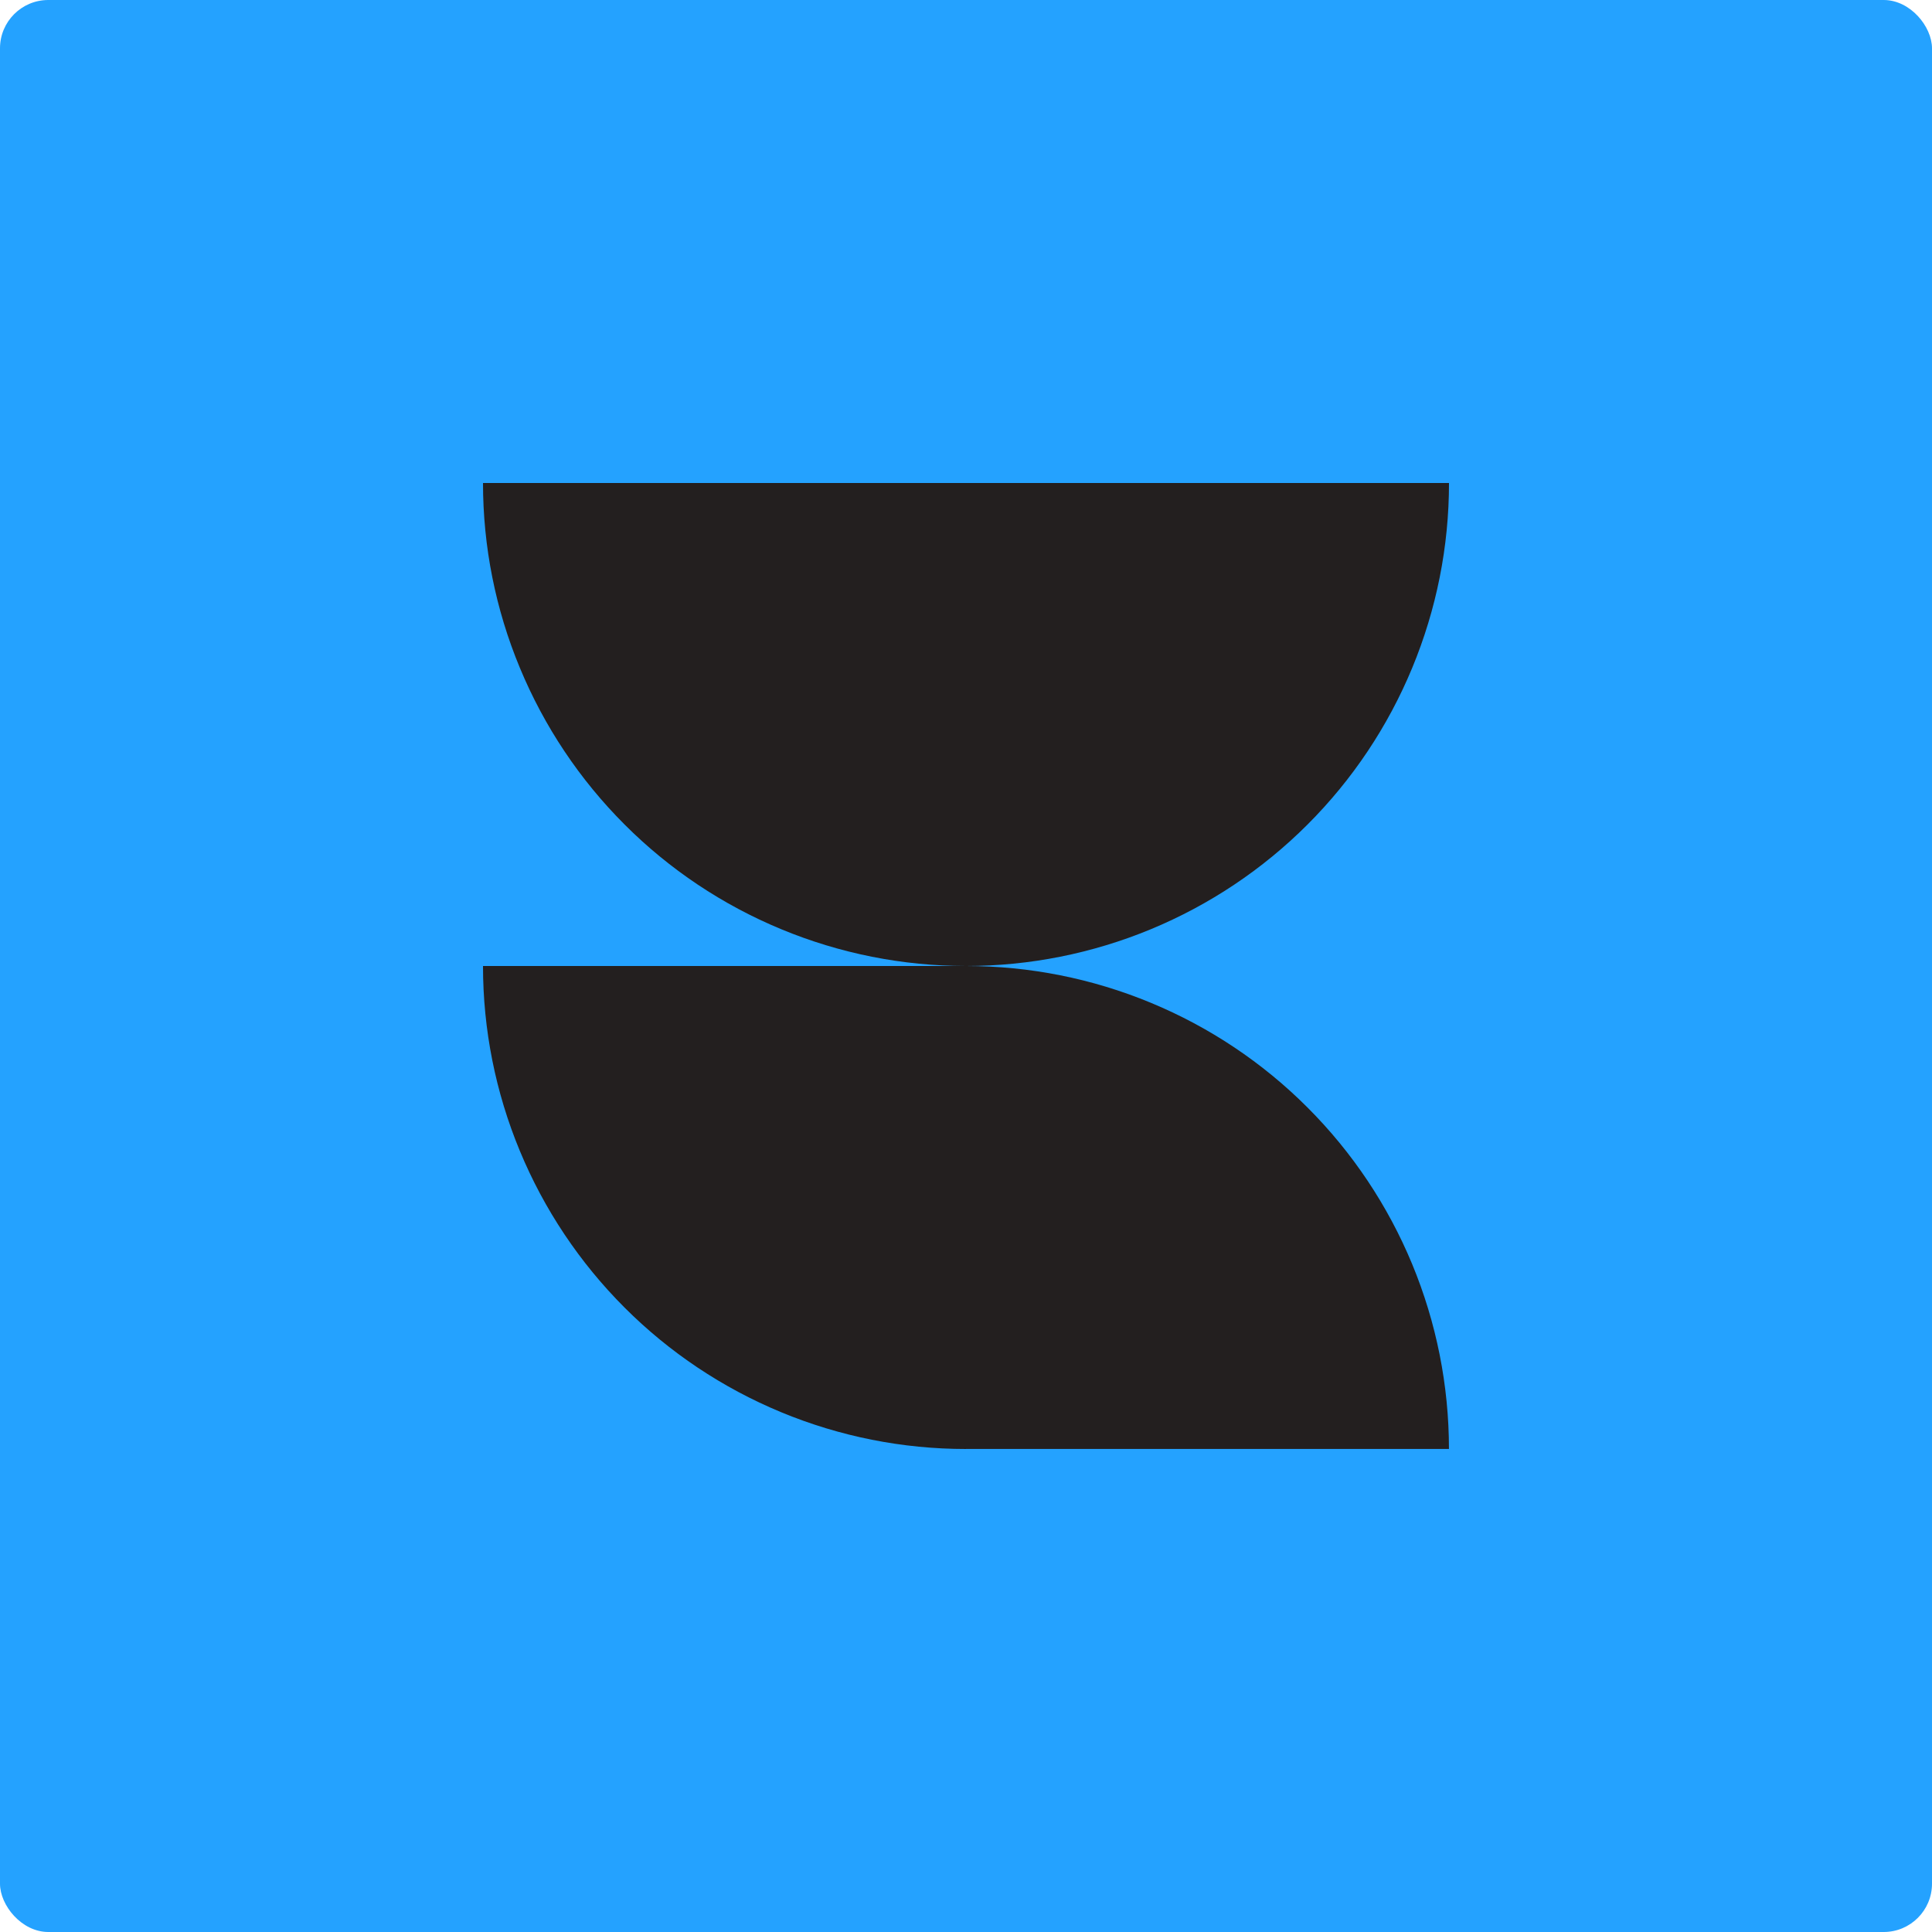 <svg width="80" height="80" viewBox="0 0 80 80" fill="none" xmlns="http://www.w3.org/2000/svg">
<rect width="80" height="80" rx="2" fill="#24A2FF"/>
<g clip-path="url(#clip0_114_443093)">
<path d="M40 40C42.627 40 45.227 40.517 47.653 41.523C50.08 42.528 52.285 44 54.14 45.858C55.998 47.715 57.47 49.92 58.475 52.345C59.48 54.773 59.998 57.373 59.998 59.998H39.998V39.998L40 40ZM40 60C37.373 60 34.773 59.483 32.347 58.477C29.92 57.472 27.715 56 25.86 54.142C24.003 52.285 22.53 50.08 21.525 47.655C20.517 45.227 20 42.627 20 40H40V60ZM60 20C60 22.628 59.483 25.227 58.477 27.655C57.472 30.082 56 32.285 54.142 34.142C52.285 36 50.08 37.472 47.655 38.477C45.227 39.483 42.627 40 40.002 40C37.377 40 34.775 39.483 32.35 38.477C29.922 37.472 27.718 36 25.863 34.142C24.005 32.285 22.532 30.08 21.527 27.655C20.517 25.227 20 22.628 20 20H60Z" fill="#231F1F"/>
</g>
<defs>
<clipPath id="clip0_114_443093">
<rect width="40" height="40" fill="white" transform="translate(20 20)"/>
</clipPath>
</defs>
</svg>
